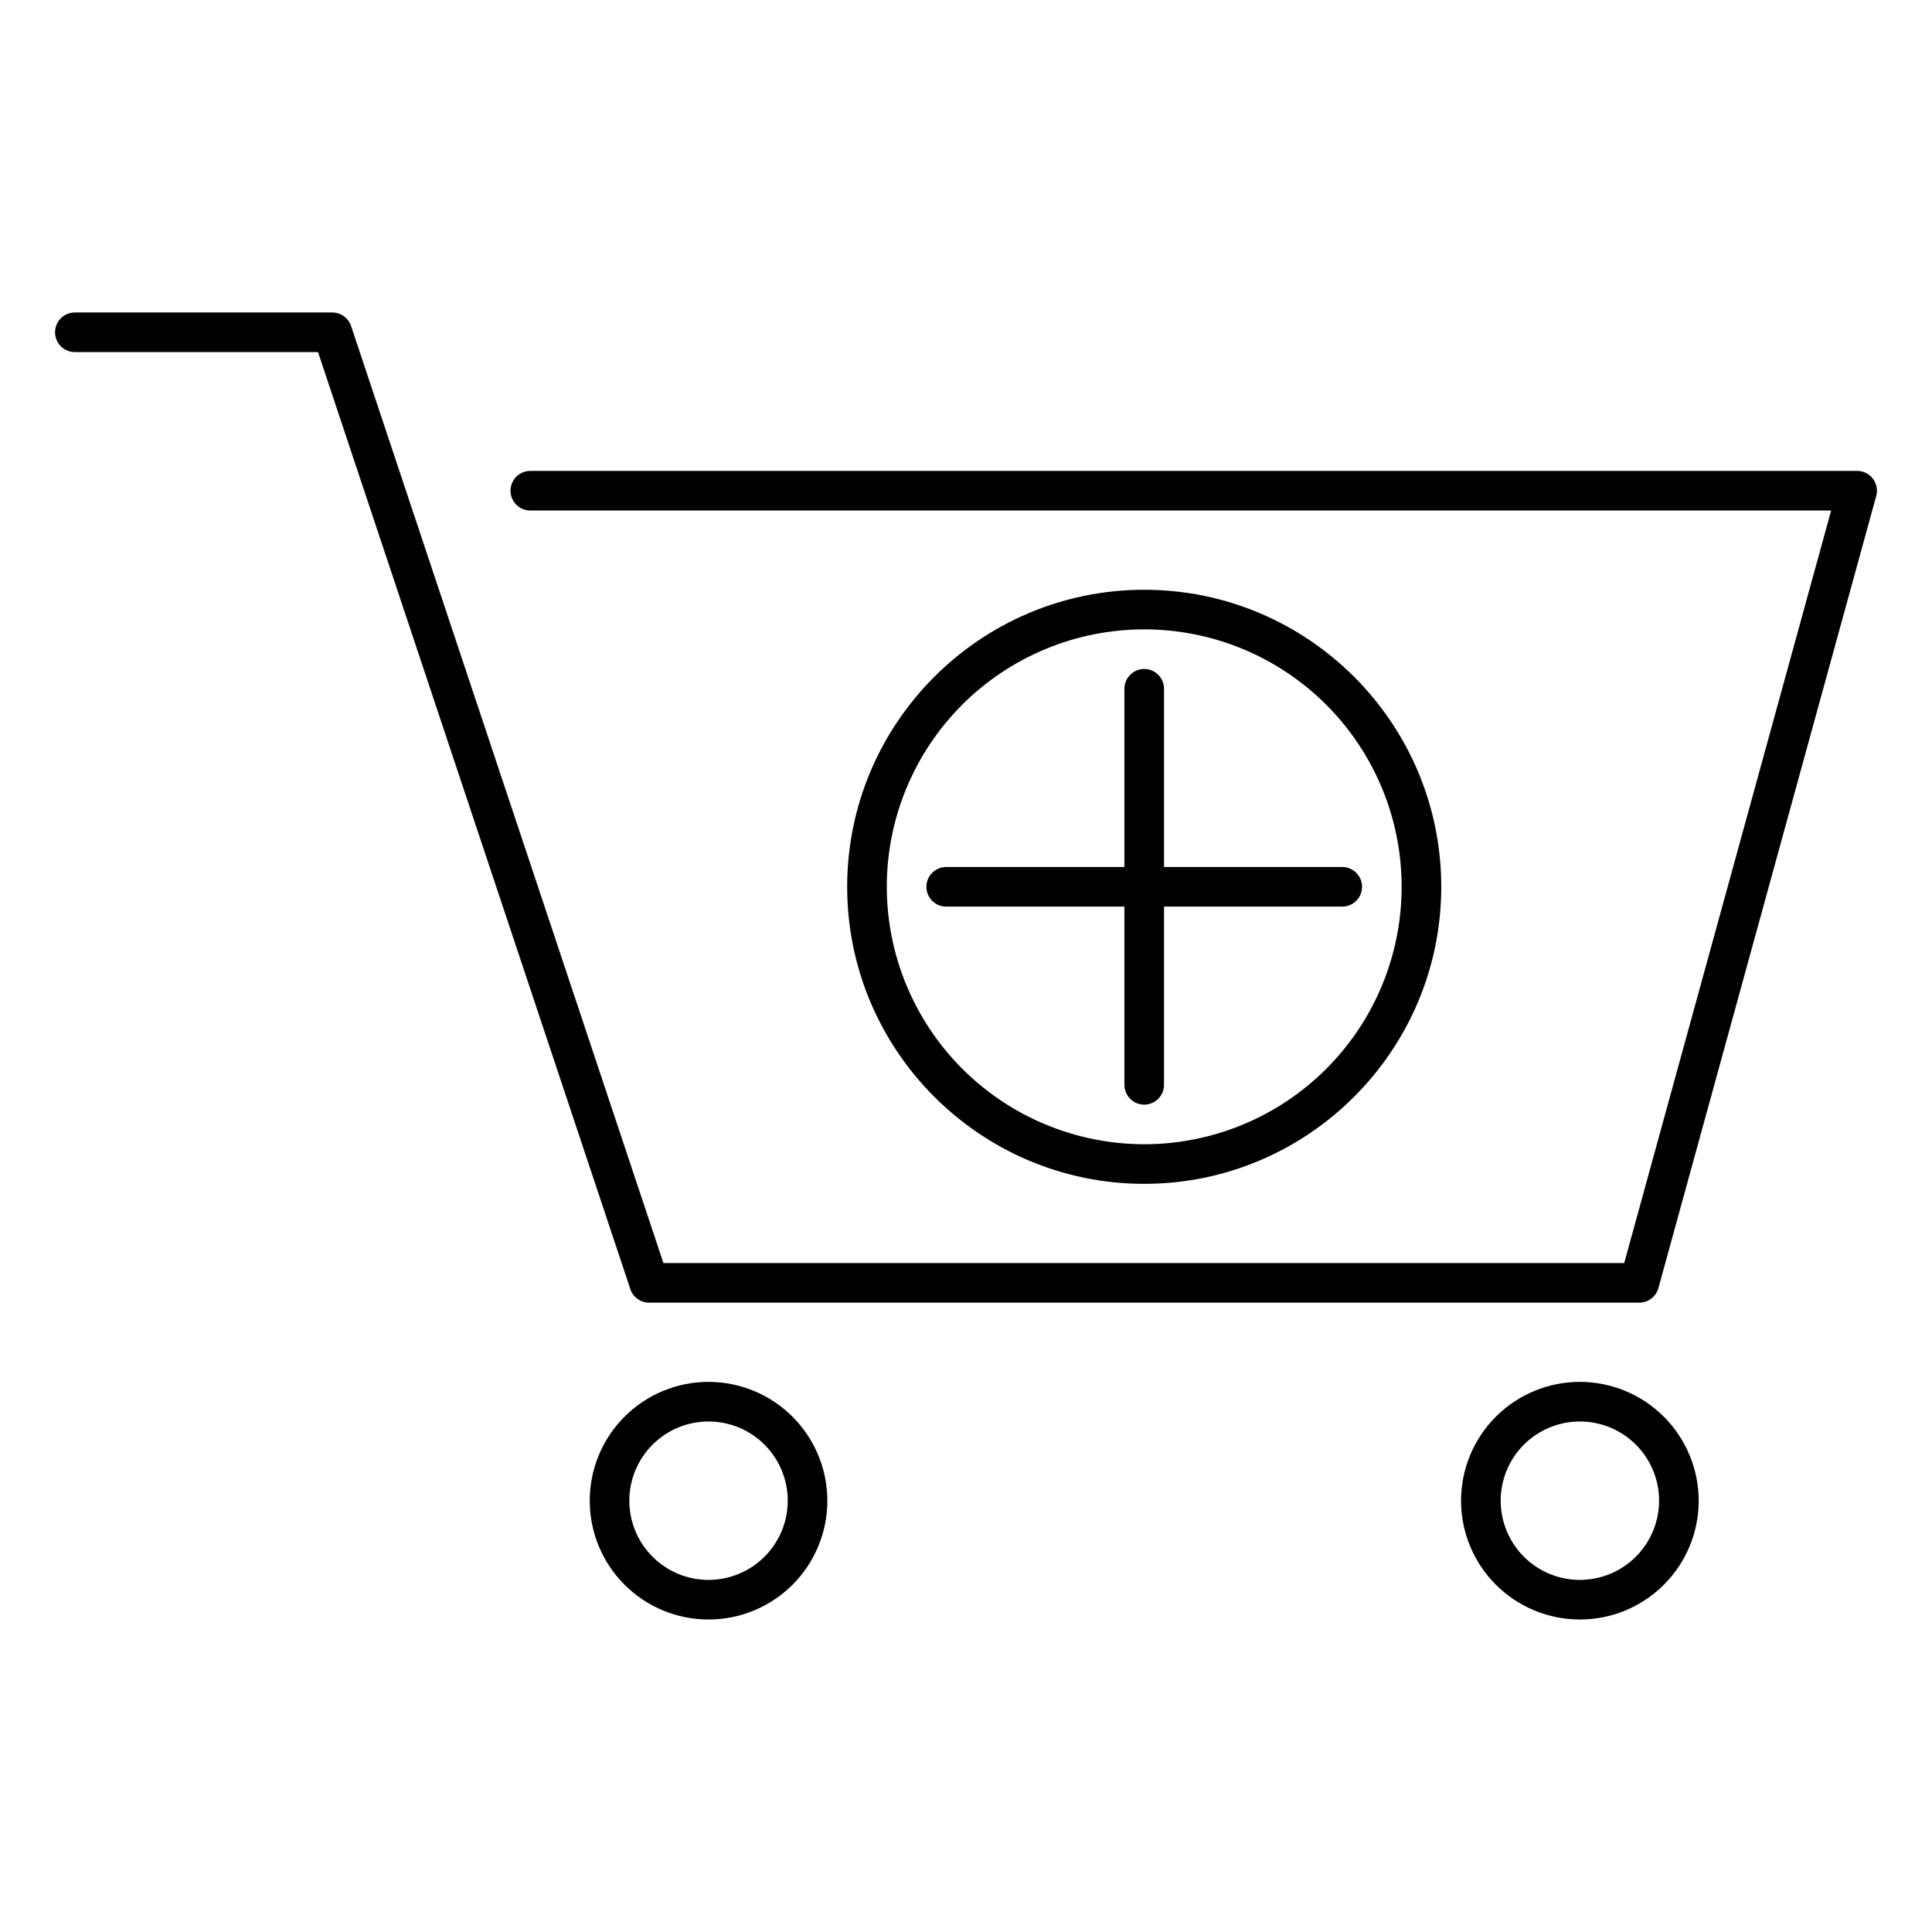 <?xml version="1.0" encoding="UTF-8"?>
<!-- Uploaded to: ICON Repo, www.svgrepo.com, Generator: ICON Repo Mixer Tools -->
<svg fill="#000000" width="800px" height="800px" version="1.1" viewBox="144 144 512 512" xmlns="http://www.w3.org/2000/svg">
 <path d="m641.22 275.44-57.727 209.92c-0.629 2.277-2.699 3.856-5.062 3.856h-262.4c-2.262 0-4.266-1.445-4.981-3.59l-82.773-248.32h-64.441c-2.898 0-5.246-2.348-5.246-5.246s2.348-5.25 5.246-5.25h68.227c2.258 0 4.262 1.445 4.977 3.59l82.773 248.32h254.62l54.84-199.43h-344.73c-2.898 0-5.25-2.348-5.25-5.246s2.352-5.25 5.25-5.25h351.62c1.637 0 3.18 0.766 4.172 2.066 0.992 1.305 1.32 2.996 0.887 4.574zm-277.96 266.26c0 8.352-3.316 16.359-9.223 22.266s-13.914 9.223-22.266 9.223c-8.352 0-16.359-3.316-22.266-9.223-5.902-5.906-9.223-13.914-9.223-22.266 0-8.352 3.32-16.359 9.223-22.266 5.906-5.906 13.914-9.223 22.266-9.223 8.348 0.008 16.352 3.328 22.258 9.234 5.902 5.902 9.223 13.906 9.23 22.254zm-10.496 0c0-5.566-2.211-10.906-6.148-14.844s-9.277-6.148-14.844-6.148c-5.566 0-10.906 2.211-14.844 6.148s-6.148 9.277-6.148 14.844c0 5.566 2.211 10.906 6.148 14.844s9.277 6.148 14.844 6.148c5.566-0.008 10.902-2.219 14.836-6.156 3.938-3.934 6.152-9.27 6.156-14.836zm241.41 0c0 8.352-3.316 16.359-9.223 22.266s-13.914 9.223-22.266 9.223-16.359-3.316-22.266-9.223-9.223-13.914-9.223-22.266c0-8.352 3.316-16.359 9.223-22.266s13.914-9.223 22.266-9.223c8.348 0.008 16.352 3.328 22.254 9.234 5.902 5.902 9.223 13.906 9.234 22.254zm-10.496 0c0-5.566-2.211-10.906-6.148-14.844s-9.277-6.148-14.844-6.148-10.906 2.211-14.844 6.148-6.148 9.277-6.148 14.844c0 5.566 2.211 10.906 6.148 14.844s9.277 6.148 14.844 6.148c5.566-0.008 10.902-2.219 14.836-6.156 3.938-3.934 6.148-9.27 6.156-14.836zm-136.45-83.969c-43.406 0-78.719-35.312-78.719-78.719s35.312-78.719 78.719-78.719 78.719 35.312 78.719 78.719-35.312 78.719-78.719 78.719zm0-10.496c18.094 0 35.449-7.188 48.242-19.98 12.793-12.797 19.98-30.148 19.98-48.242s-7.188-35.449-19.98-48.242c-12.793-12.797-30.148-19.984-48.242-19.984s-35.445 7.188-48.242 19.984c-12.793 12.793-19.98 30.148-19.98 48.242 0.02 18.086 7.215 35.43 20.004 48.219 12.789 12.789 30.133 19.984 48.219 20.004zm5.246-15.742 0.004-47.234h47.23c2.898 0 5.246-2.348 5.246-5.246 0-2.898-2.348-5.25-5.246-5.25h-47.23v-47.23c0-2.898-2.352-5.25-5.25-5.25-2.898 0-5.246 2.352-5.246 5.25v47.23h-47.234c-2.898 0-5.246 2.352-5.246 5.25 0 2.898 2.348 5.246 5.246 5.246h47.23v47.23l0.004 0.004c0 2.898 2.348 5.246 5.246 5.246 2.898 0 5.25-2.348 5.25-5.246z"/>
</svg>